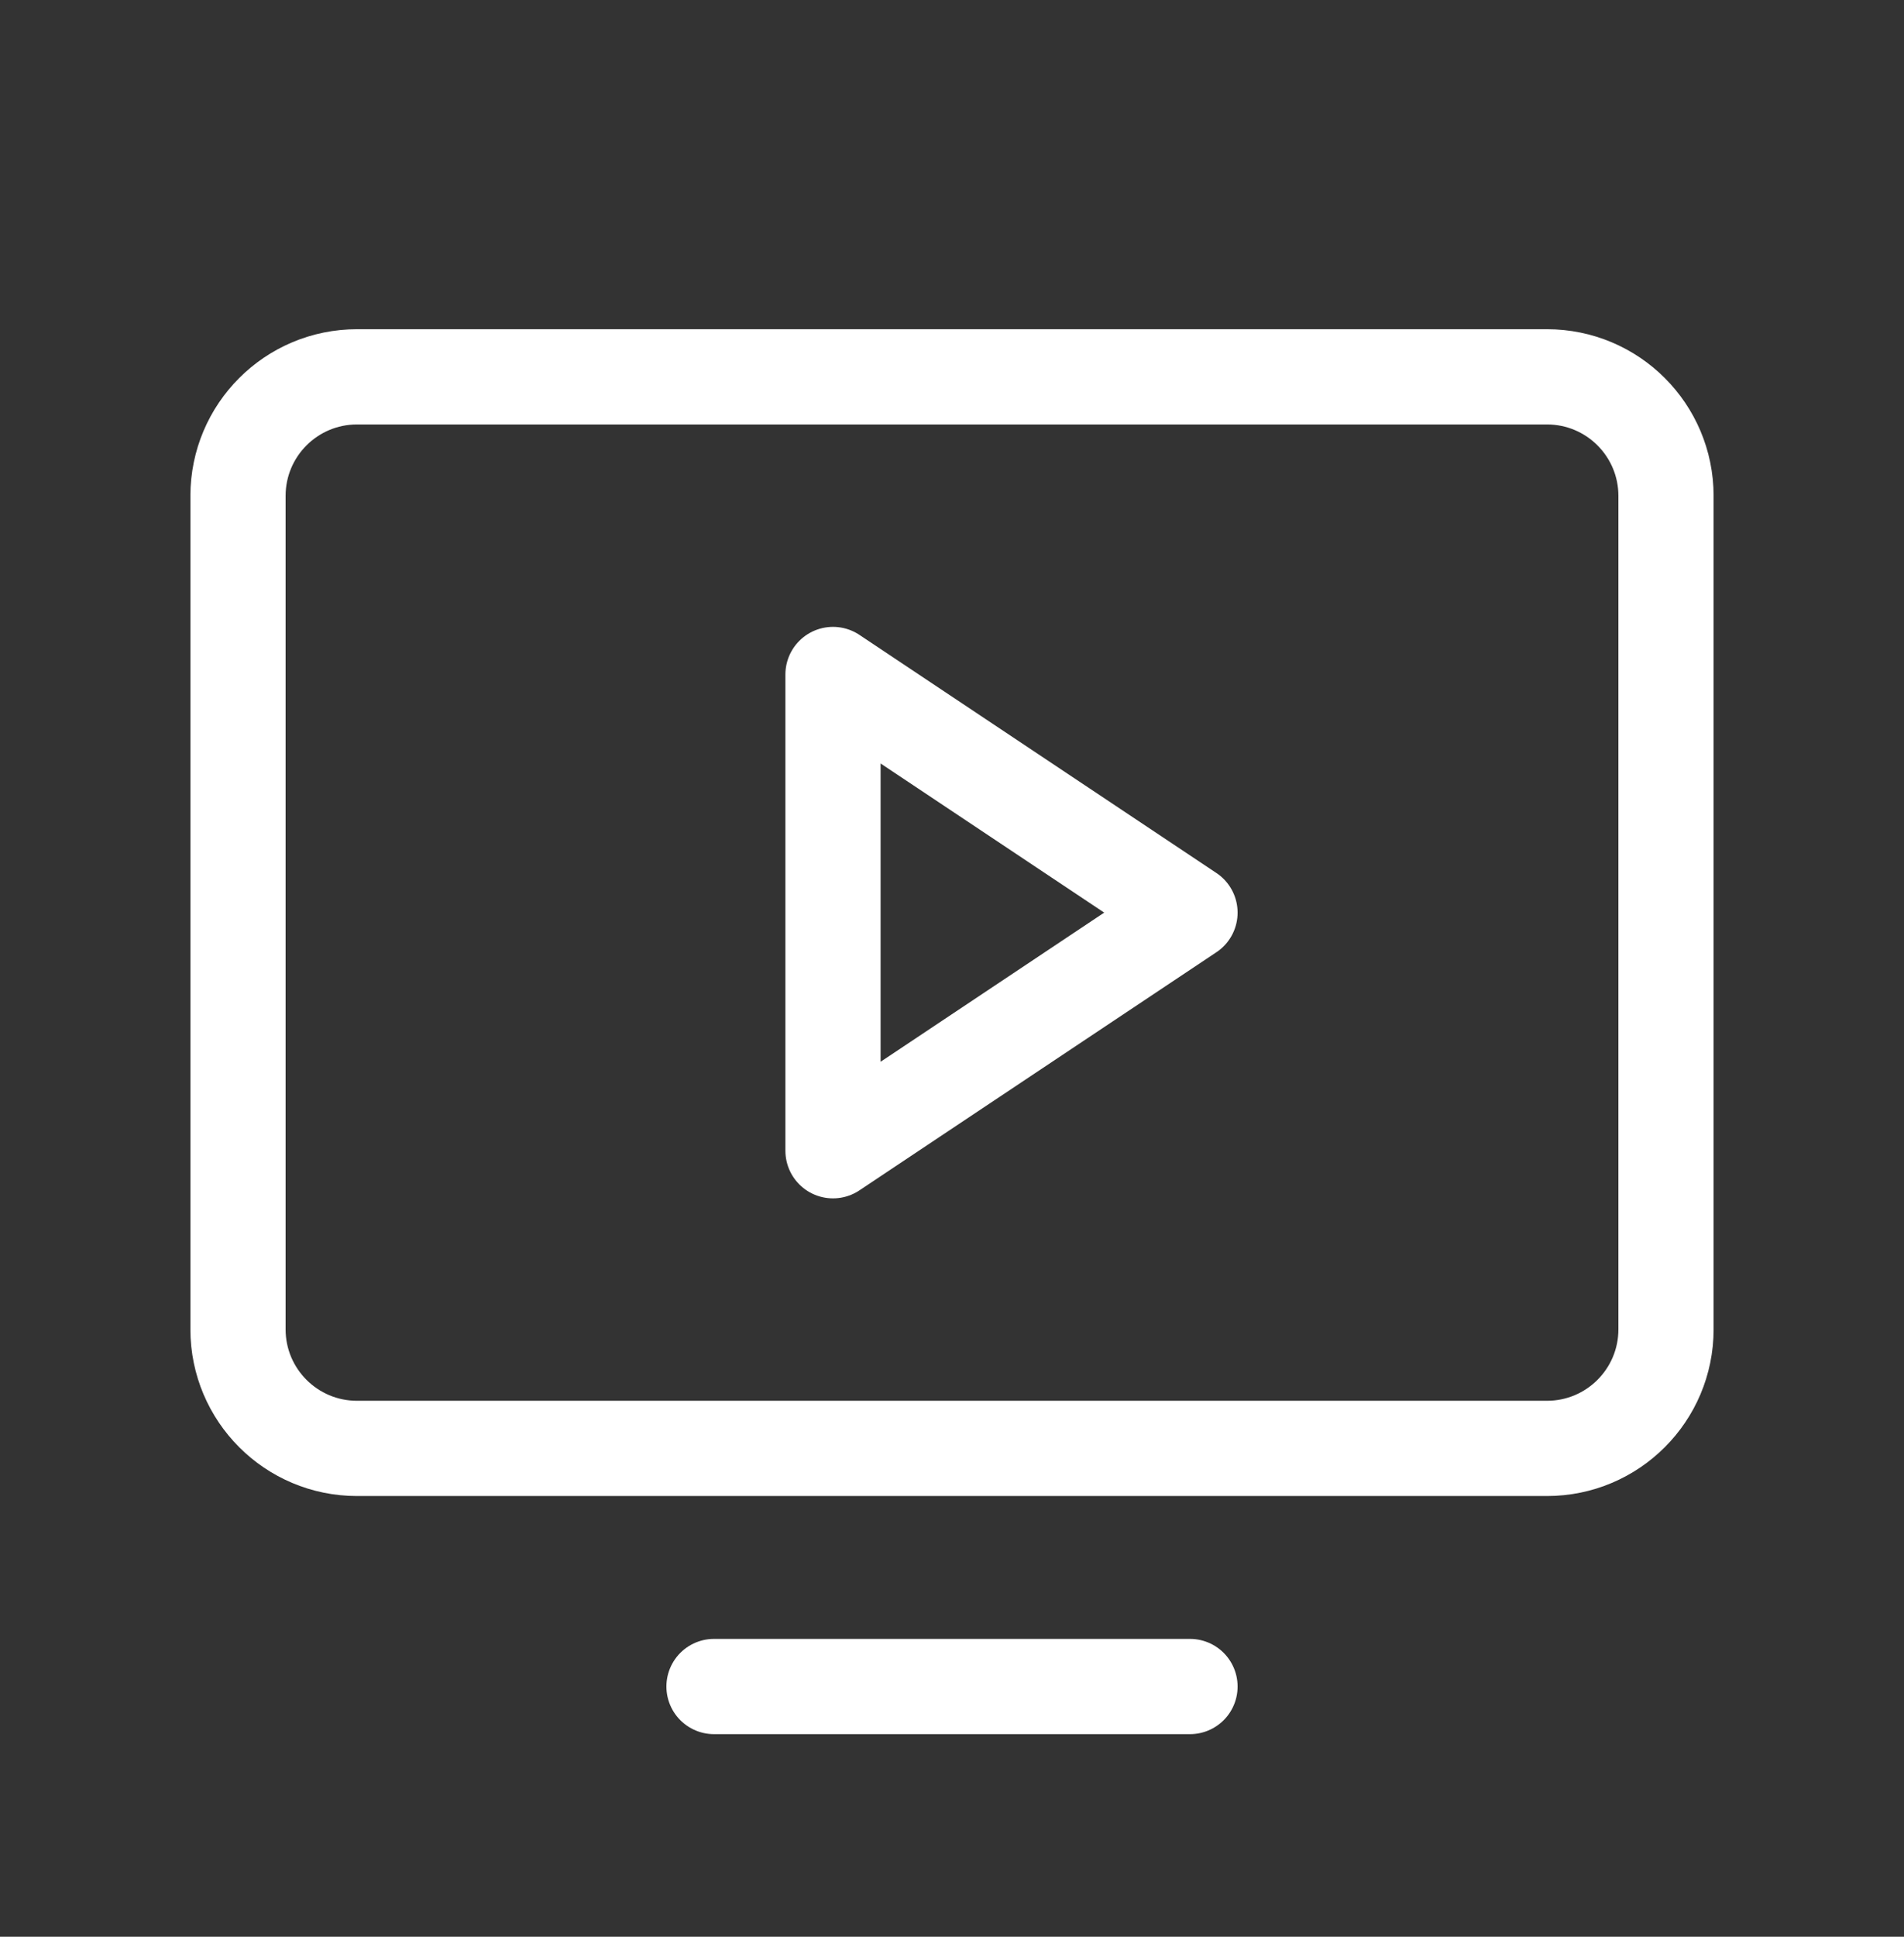 <svg width="60" height="61" viewBox="0 0 60 61" fill="none" xmlns="http://www.w3.org/2000/svg">
<rect x="0" y="0" width="60" height="61" fill="#333333" stroke="none"/>
<path d="M11.25 45.619L48.75 45.619C50.821 45.619 52.5 43.94 52.5 41.869L52.5 15.619C52.5 13.548 50.821 11.869 48.75 11.869L11.25 11.869C9.179 11.869 7.5 13.548 7.5 15.619L7.5 41.869C7.5 43.94 9.179 45.619 11.25 45.619Z" stroke="white" stroke-width="3" stroke-linecap="round" stroke-linejoin="round"/>
<path d="M37.5 53.119H22.5" stroke="white" stroke-width="3" stroke-linecap="round" stroke-linejoin="round"/>
<path d="M37.5 28.744L26.25 21.244V36.244L37.5 28.744Z" stroke="white" stroke-width="3" stroke-linecap="round" stroke-linejoin="round"/>
</svg>
